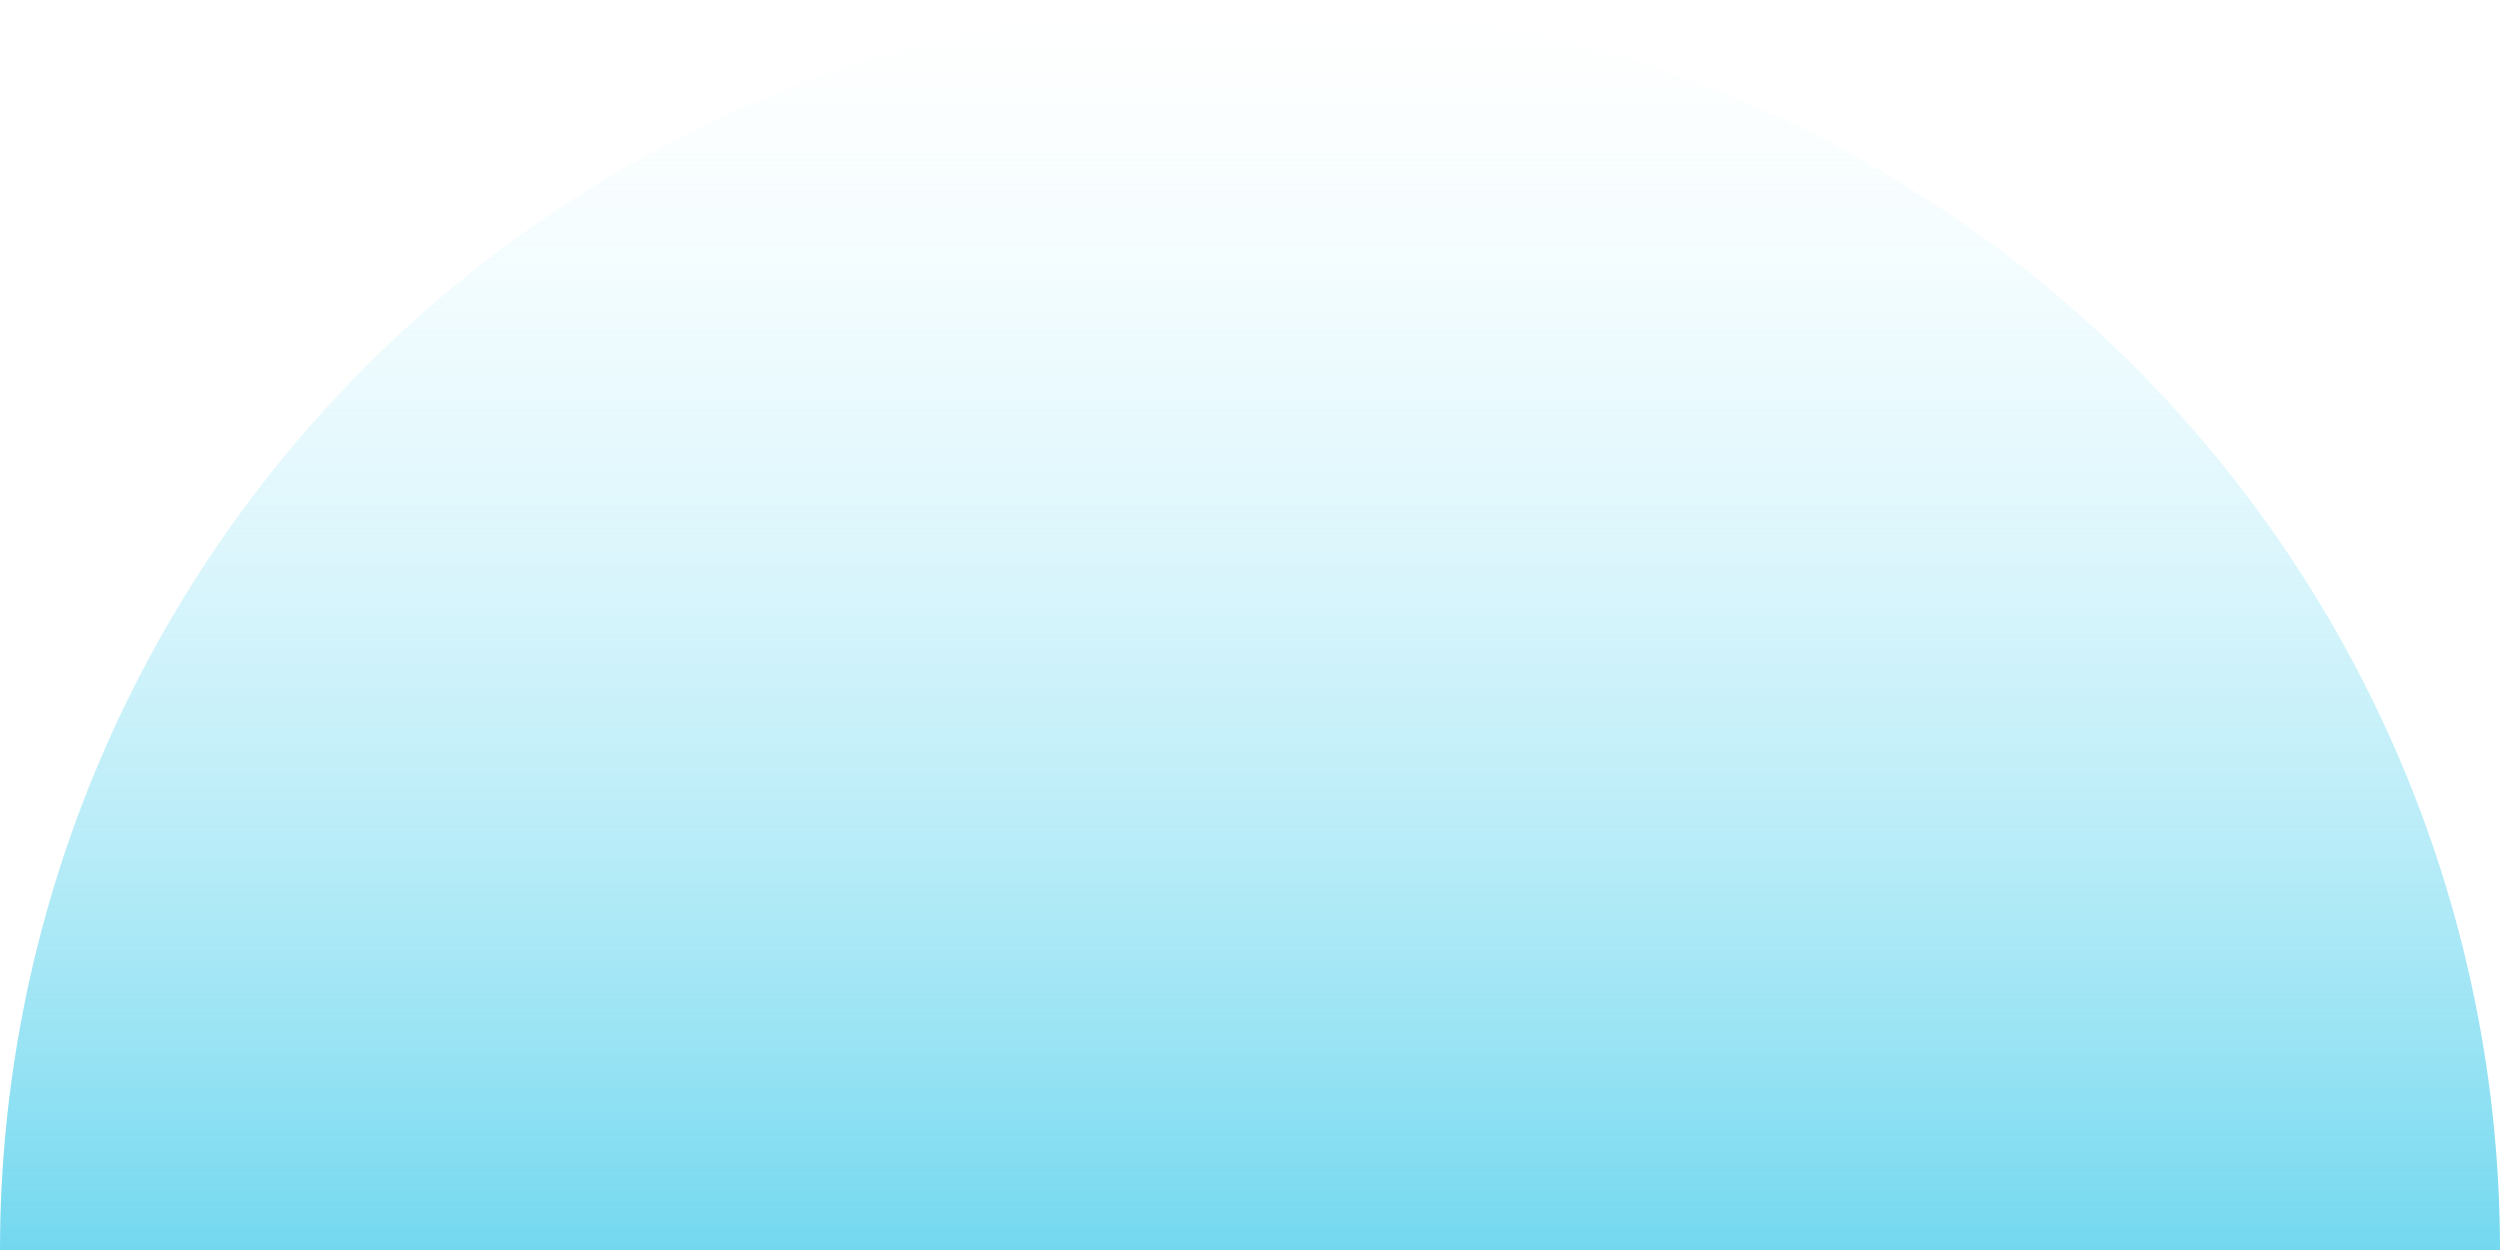 <?xml version="1.0" encoding="UTF-8"?><svg id="Layer_1" xmlns="http://www.w3.org/2000/svg" width="1440" height="720" xmlns:xlink="http://www.w3.org/1999/xlink" viewBox="0 0 1440 720"><defs><style>.cls-1{fill:url(#linear-gradient);}.cls-2{fill:#fff;}</style><linearGradient id="linear-gradient" x1="720" y1="2" x2="720" y2="722" gradientTransform="translate(0 -2)" gradientUnits="userSpaceOnUse"><stop offset="0" stop-color="#ddf9ff" stop-opacity="0"/><stop offset="1" stop-color="#73d8ef"/></linearGradient></defs><rect class="cls-2" width="1440" height="720"/><path class="cls-1" d="M0,720c0-190.96,75.86-374.09,210.88-509.12C345.91,75.86,529.04,0,720,0s374.09,75.86,509.12,210.88c135.02,135.03,210.88,318.16,210.88,509.12H0Z"/></svg>